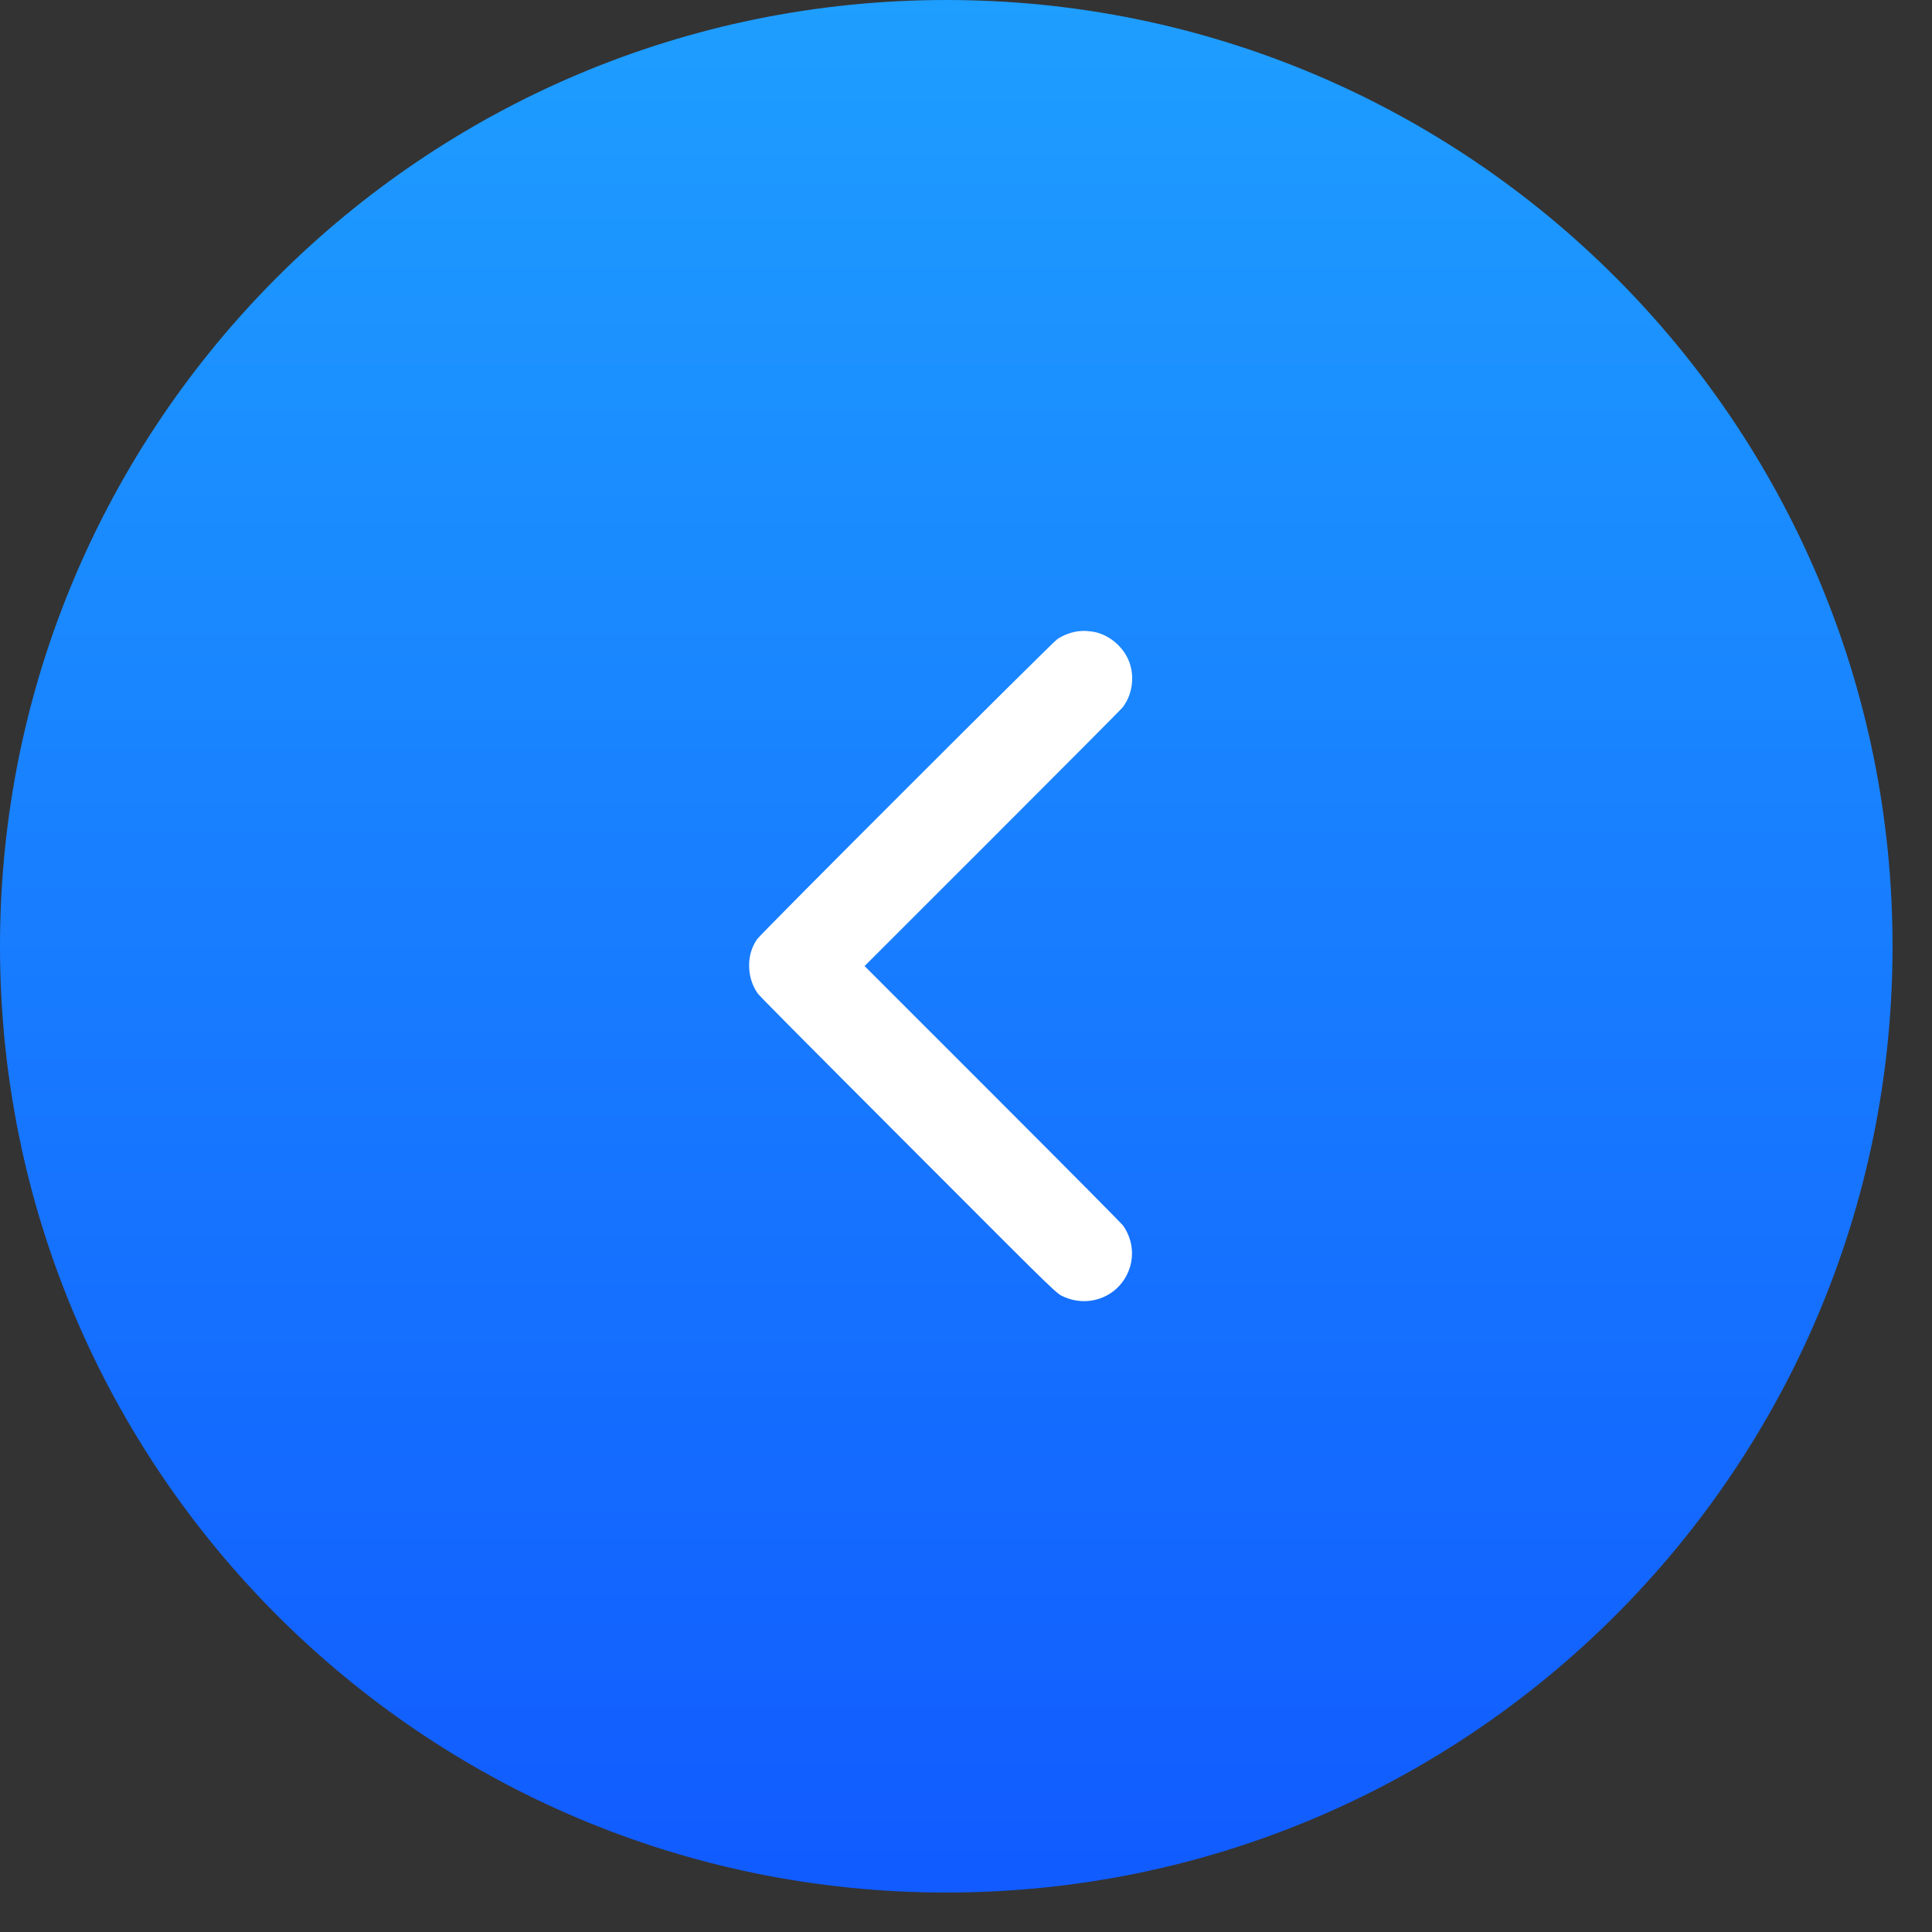 <?xml version="1.0" encoding="UTF-8"?> <svg xmlns="http://www.w3.org/2000/svg" width="38" height="38" viewBox="0 0 38 38" fill="none"><rect x="0" y="0" width="38" height="38" fill="#333333" stroke="none"/><path d="M18.612 0H18.612C8.333 0 0 8.333 0 18.612V18.612C0 28.892 8.333 37.224 18.612 37.224H18.612C28.892 37.224 37.224 28.892 37.224 18.612V18.612C37.224 8.333 28.892 0 18.612 0Z" fill="url(#paint0_linear_269_10)"></path><path d="M21.239 12.413C21.09 12.426 20.93 12.483 20.798 12.569C20.696 12.636 14.963 18.365 14.891 18.473C14.784 18.631 14.734 18.798 14.734 18.99C14.735 19.192 14.789 19.37 14.898 19.533C14.933 19.585 15.463 20.119 18.413 23.073C20.874 25.537 20.777 25.442 20.938 25.512C21.344 25.688 21.816 25.566 22.076 25.217C22.321 24.889 22.329 24.449 22.093 24.11C22.066 24.071 21.158 23.155 19.529 21.525L17.005 19.001L19.521 16.486C20.905 15.102 22.055 13.947 22.078 13.917C22.29 13.645 22.33 13.245 22.174 12.935C22.03 12.649 21.733 12.44 21.435 12.417C21.395 12.414 21.353 12.41 21.343 12.409C21.332 12.408 21.286 12.409 21.239 12.413Z" fill="white"></path><defs><linearGradient id="paint0_linear_269_10" x1="18.612" y1="0" x2="18.612" y2="37.224" gradientUnits="userSpaceOnUse"><stop stop-color="#1E9EFF"></stop><stop offset="1" stop-color="#115BFF"></stop></linearGradient></defs></svg> 